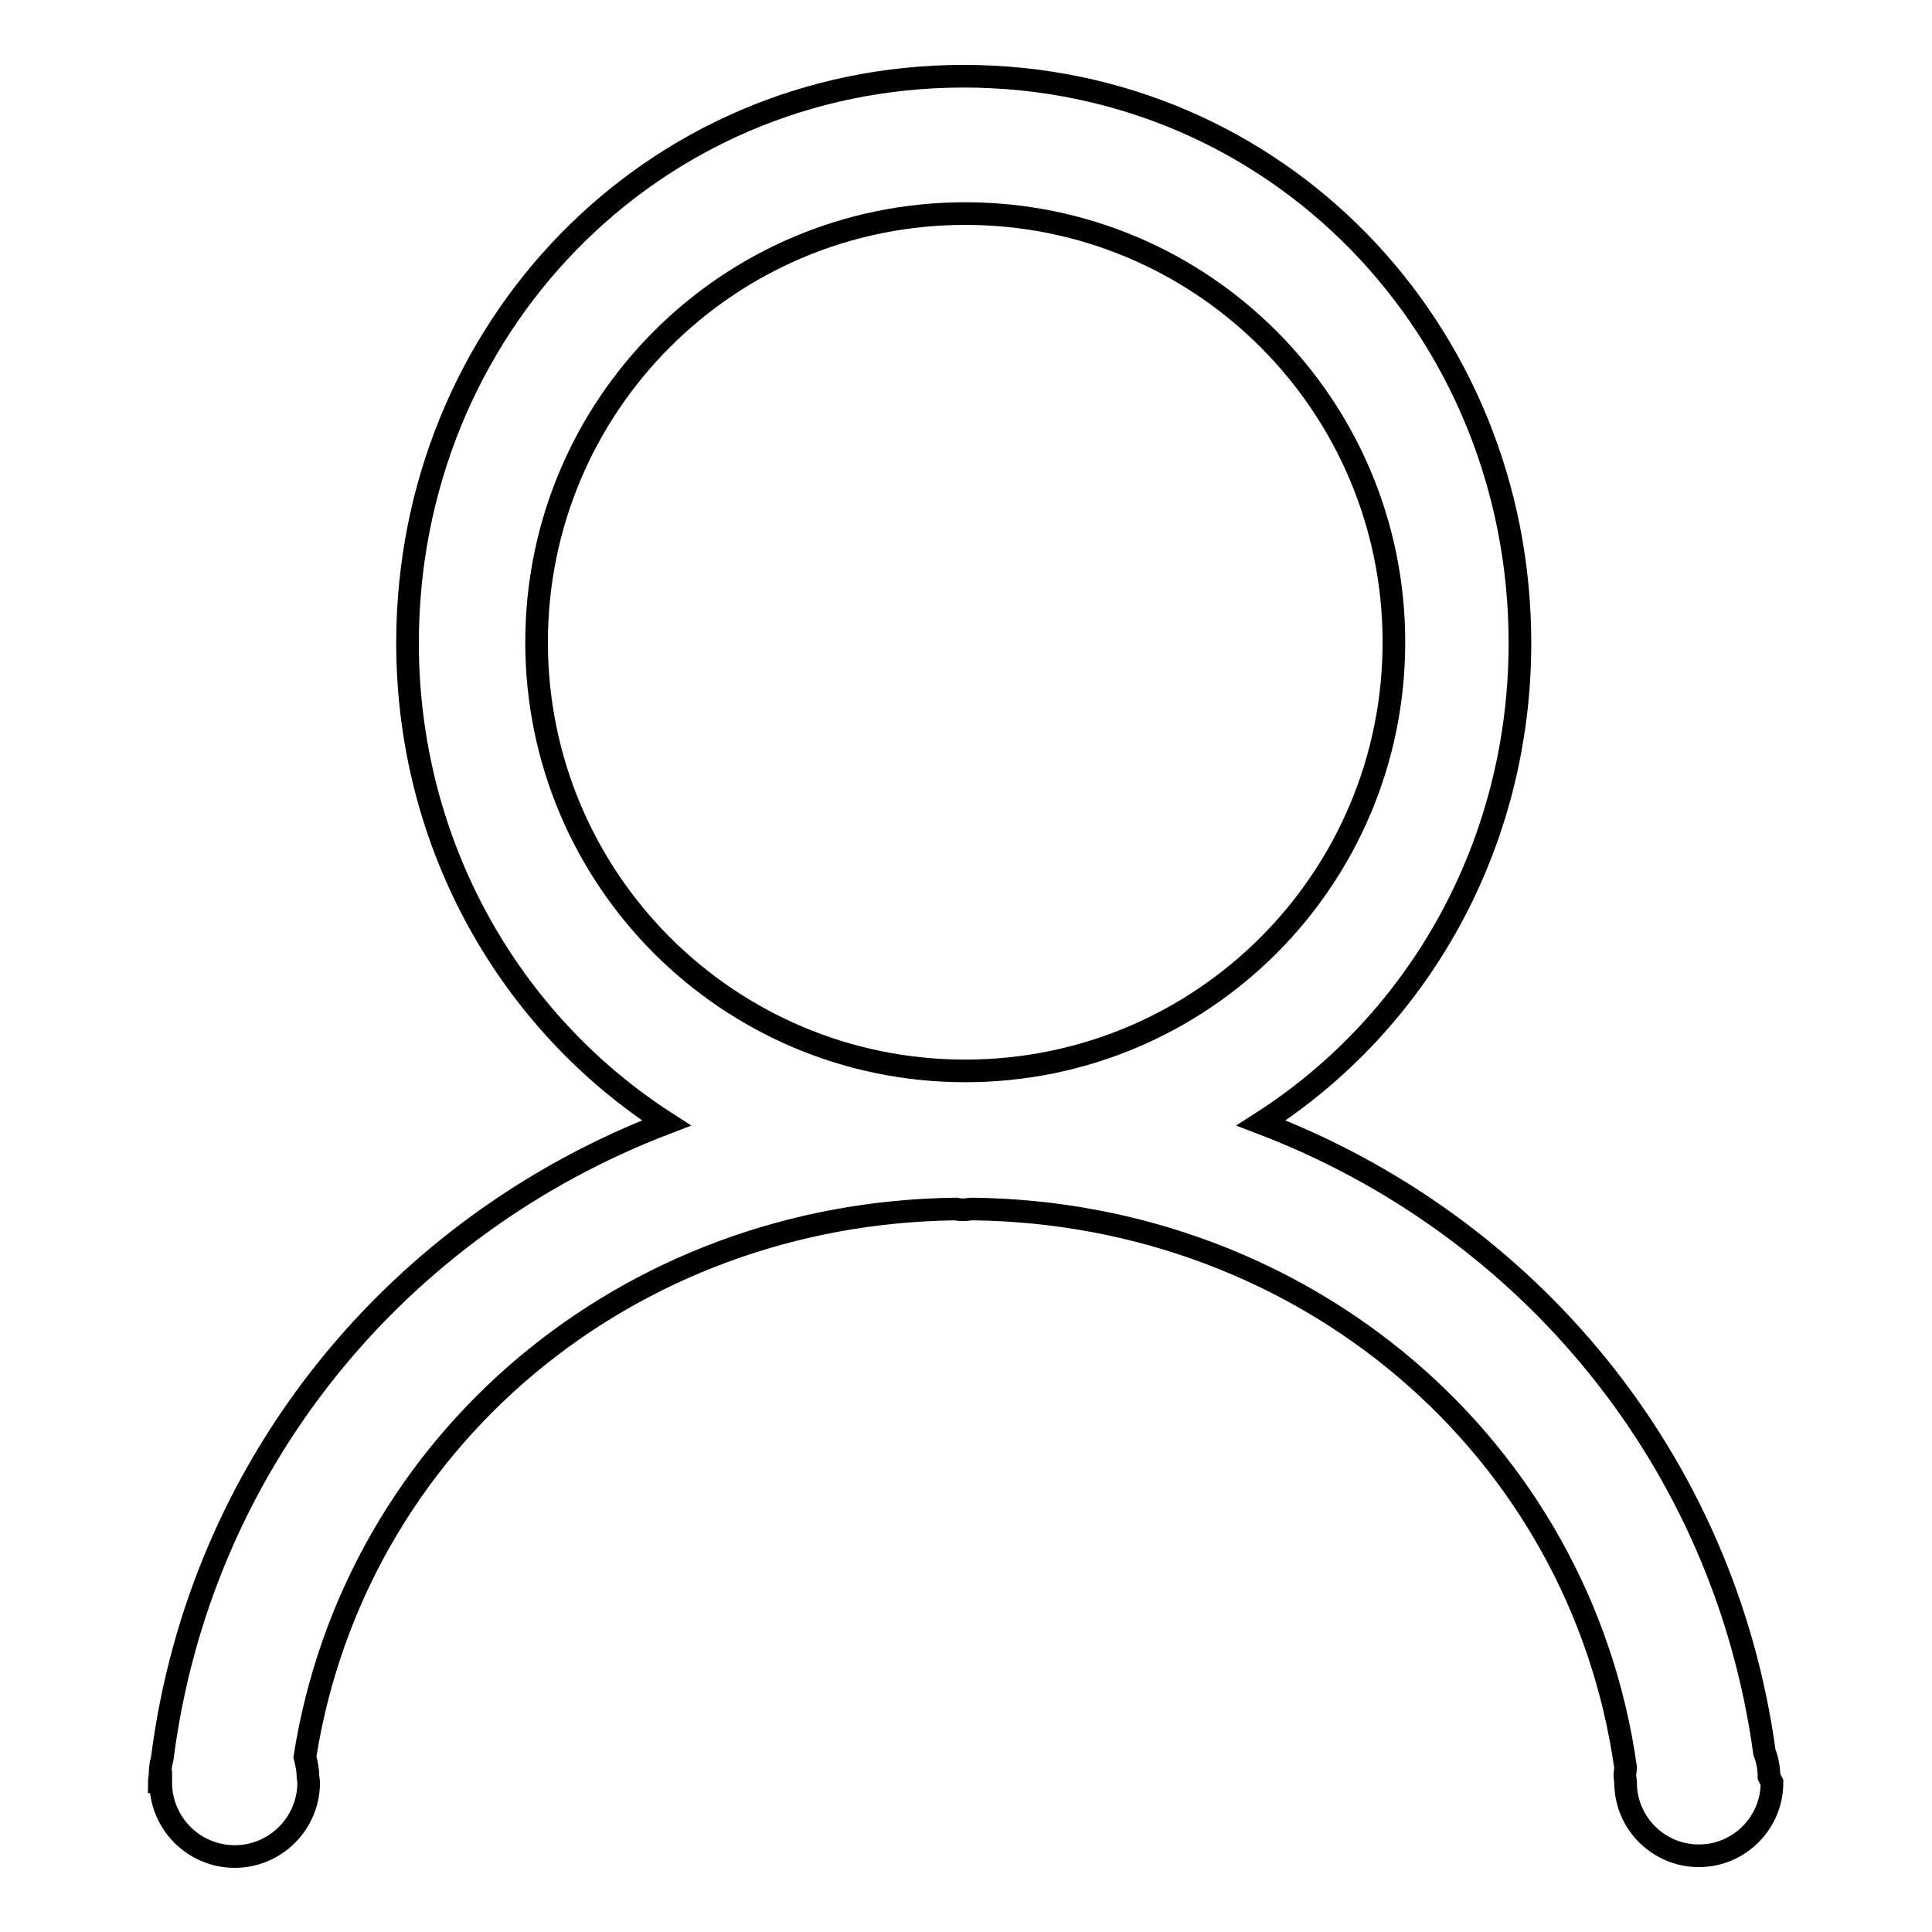 <?xml version="1.0" encoding="utf-8"?>
<!-- Svg Vector Icons : http://www.onlinewebfonts.com/icon -->
<!DOCTYPE svg PUBLIC "-//W3C//DTD SVG 1.1//EN" "http://www.w3.org/Graphics/SVG/1.1/DTD/svg11.dtd">
<svg version="1.1" xmlns="http://www.w3.org/2000/svg" xmlns:xlink="http://www.w3.org/1999/xlink" x="0px" y="0px" viewBox="0 0 256 256" enable-background="new 0 0 256 256" xml:space="preserve">
<g> <path stroke-width="3" fill-opacity="0" stroke="#000000"  d="M234.8,236.2c0,5.3-4.3,9.7-9.7,9.7c-5.3,0-9.7-4.3-9.7-9.7l-0.1-0.9c0-0.4,0.1-0.7,0.1-1.1 c-6-42.4-42.4-73.5-86.6-74c-0.4,0-0.7,0.1-1.1,0.1c-0.3,0-0.7,0-1-0.1c-43.7,0.5-79.7,30.9-86.3,72.6c0.2,0.8,0.4,1.7,0.4,2.5 l0.1,0.9c0,5.4-4.4,9.8-9.8,9.8s-9.8-4.4-9.8-9.8l0-0.1h-0.2c0-0.3,0.1-0.6,0.1-0.8c0-0.8,0.1-1.6,0.3-2.3 c5-39.1,31.2-70.6,66.8-84.2c-20.7-13.3-34.3-36.8-34.3-63.6c0-41.5,32.2-75.1,73.7-75.1c41.5,0,73.7,33.6,73.7,75.1 c0,26.8-13.5,50.3-34.3,63.6c35.4,13.5,61.4,44.7,66.7,83.4c0.4,1,0.6,2.1,0.6,3.2L234.8,236.2L234.8,236.2z M184.7,85.1 c0-31.4-25.4-56.8-56.8-56.8c-31.4,0-56.8,25.4-56.8,56.8c0,31.4,25.4,56.8,56.8,56.8C159.3,141.9,184.7,116.5,184.7,85.1 L184.7,85.1z"/></g>
</svg>